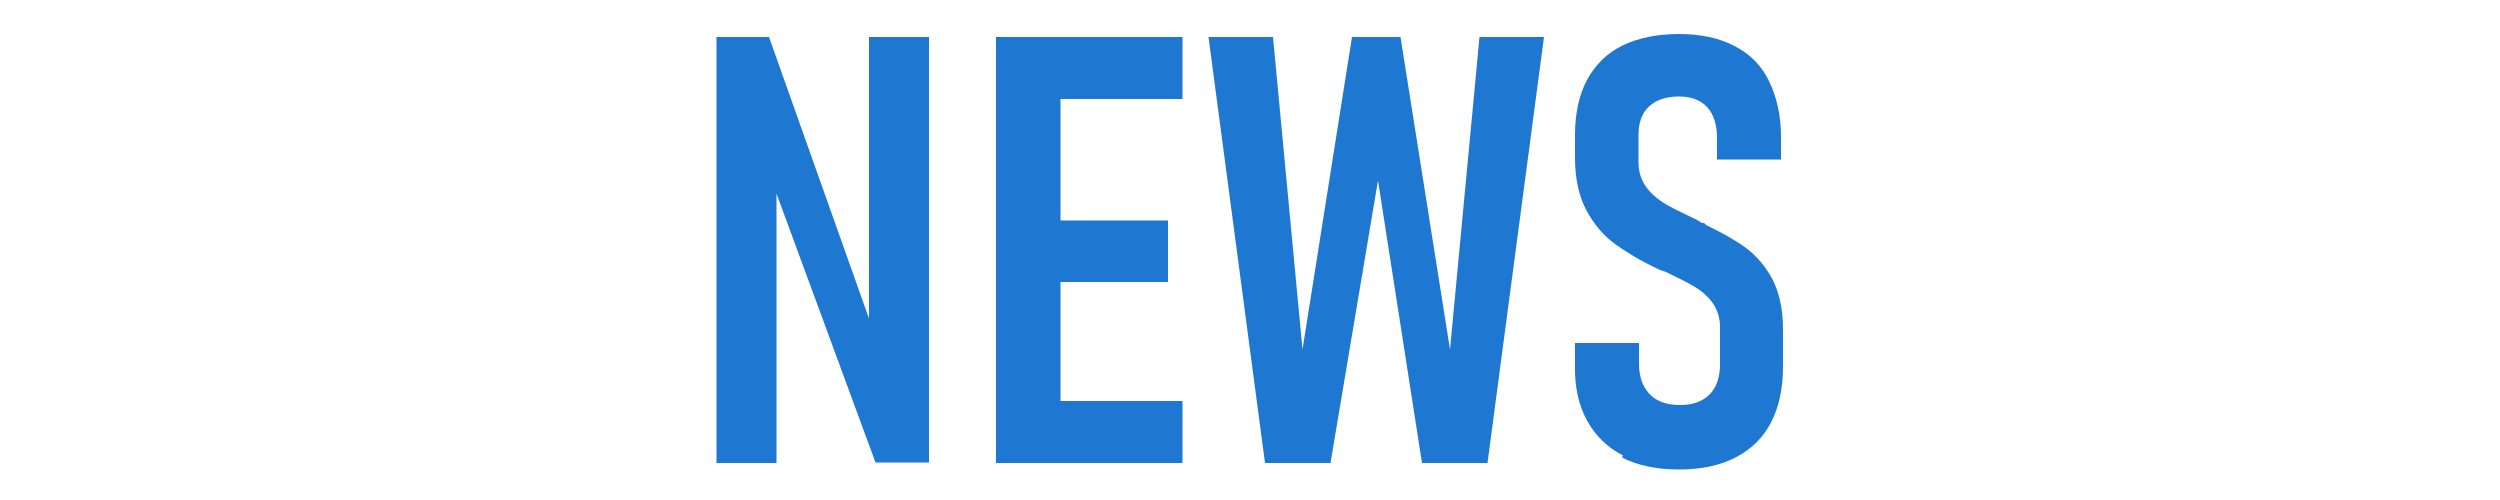 <?xml version="1.0" encoding="UTF-8"?><svg id="_イヤー_1" xmlns="http://www.w3.org/2000/svg" width="50" height="10" viewBox="0 0 50 10"><defs><style>.cls-1{fill:#1e78d2;}</style></defs><path class="cls-1" d="M14.32,.74h1.06l2.17,6.11-.17,.19V.74h1.2V9.25h-1.07l-2.15-5.84,.17-.19v6.04h-1.2V.74Z"/><path class="cls-1" d="M19.92,.74h1.29V9.26h-1.29V.74Zm.62,0h3.11V1.98h-3.11V.74Zm0,3.67h2.82v1.23h-2.82v-1.23Zm0,3.61h3.11v1.24h-3.11v-1.24Z"/><path class="cls-1" d="M27.04,.74h.97l.99,6.25,.59-6.25h1.29l-1.13,8.52h-1.31l-.88-5.65-.95,5.65h-1.31L24.17,.74h1.29l.59,6.25,.99-6.25Z"/><path class="cls-1" d="M32.46,9.11c-.31-.16-.55-.39-.72-.7s-.25-.68-.24-1.11v-.44h1.28v.41c0,.26,.07,.46,.21,.61s.35,.22,.61,.22,.45-.07,.59-.21,.21-.34,.21-.61v-.74c0-.18-.05-.34-.14-.47s-.21-.24-.36-.33-.35-.19-.6-.31c-.01,0-.02,0-.04-.01s-.02-.01-.04-.01l-.08-.04c-.34-.16-.62-.33-.84-.49s-.42-.39-.57-.67-.23-.63-.23-1.05v-.46c0-.43,.08-.8,.24-1.1s.4-.54,.71-.69,.69-.23,1.13-.23,.8,.08,1.11,.24,.54,.39,.69,.7,.24,.68,.24,1.11v.46h-1.28v-.43c0-.27-.07-.48-.2-.62s-.32-.21-.56-.21c-.26,0-.46,.07-.6,.2s-.21,.32-.21,.56v.55c0,.19,.05,.35,.14,.48s.21,.24,.35,.33,.33,.18,.58,.3c.04,.02,.07,.03,.1,.05s.07,.04,.1,.06h.04s.03,.03,.04,.04c.33,.16,.6,.31,.8,.46s.38,.35,.52,.61,.22,.6,.22,1.02v.74c0,.44-.08,.81-.24,1.12s-.4,.54-.71,.7-.69,.24-1.13,.24-.83-.08-1.14-.24Z"/></svg>